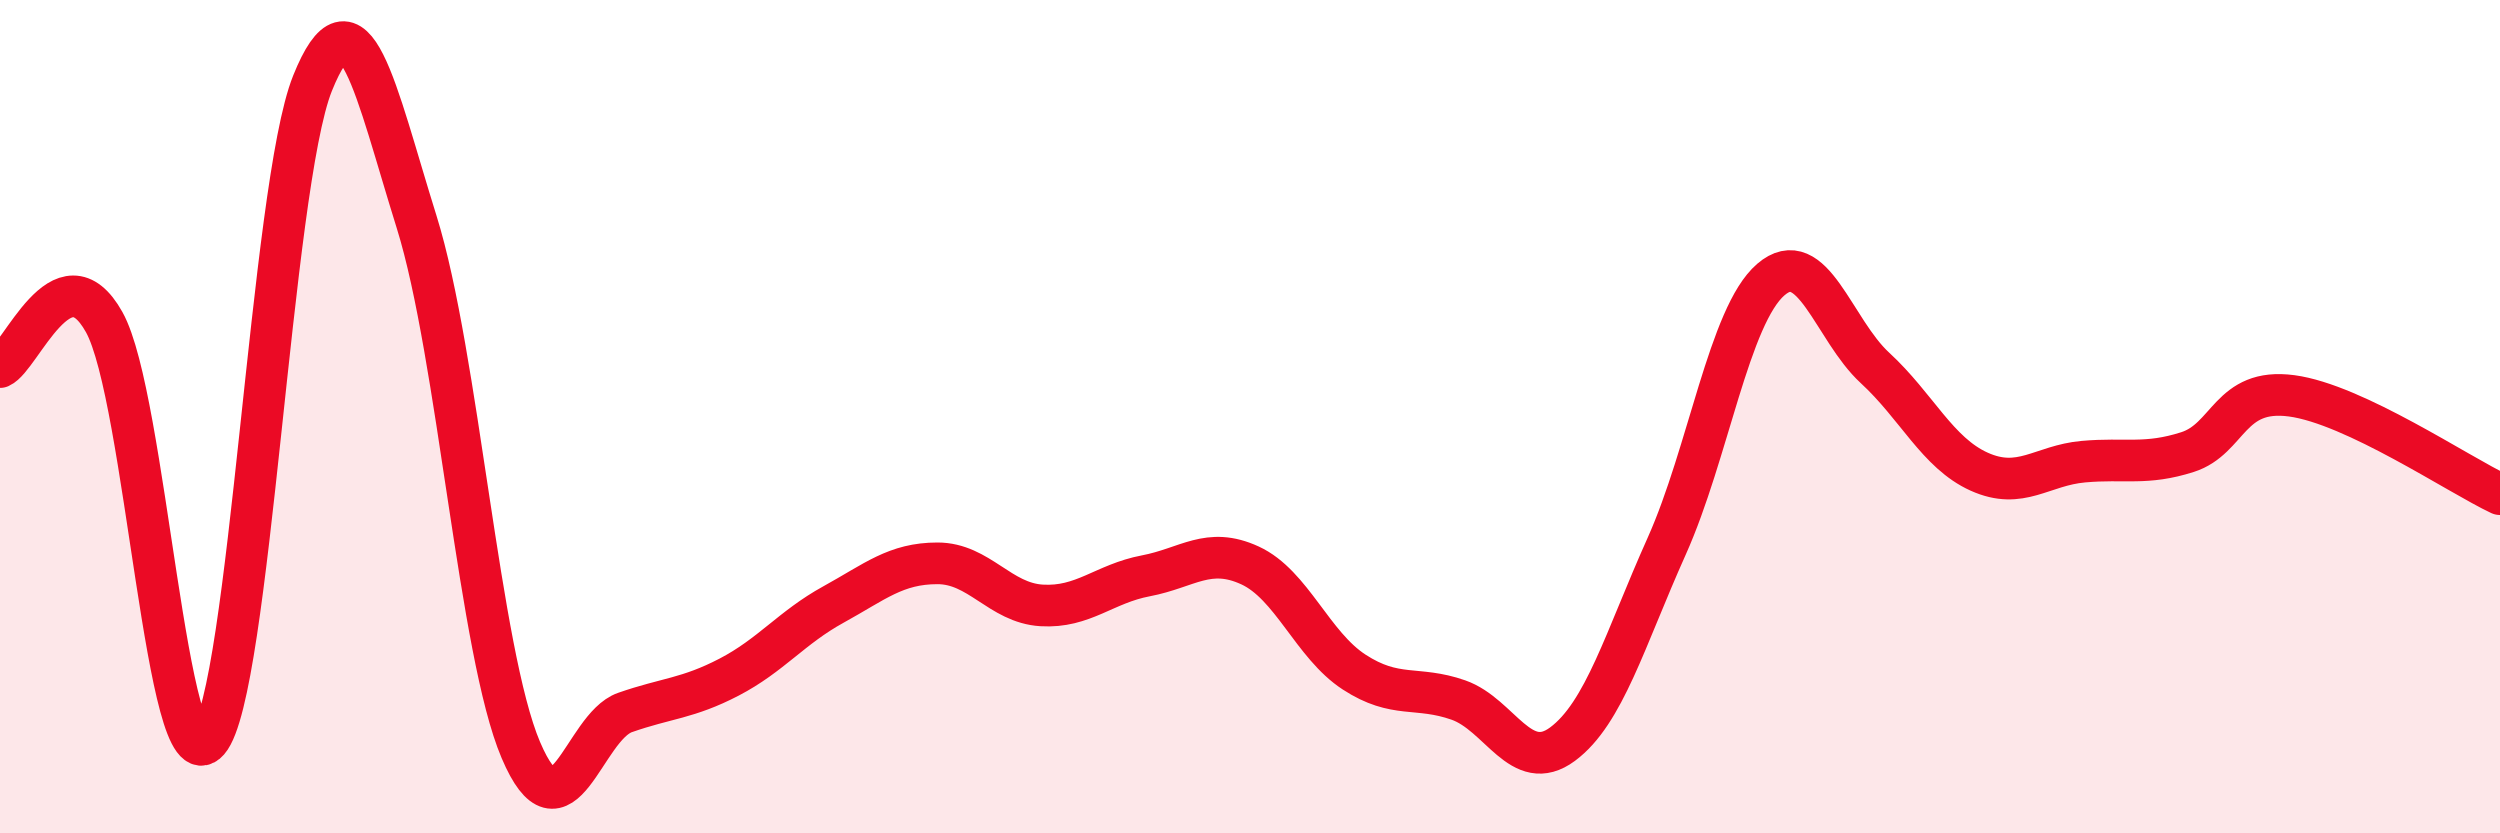 
    <svg width="60" height="20" viewBox="0 0 60 20" xmlns="http://www.w3.org/2000/svg">
      <path
        d="M 0,8.81 C 0.5,8.59 1.5,5.94 2.5,7.73 C 3.5,9.52 4,18.93 5,17.78 C 6,16.63 6.5,4.49 7.5,2 C 8.5,-0.49 9,2.13 10,5.33 C 11,8.53 11.5,15.65 12.5,18 C 13.5,20.35 14,17.45 15,17.1 C 16,16.75 16.5,16.77 17.5,16.25 C 18.5,15.73 19,15.06 20,14.51 C 21,13.96 21.5,13.52 22.5,13.52 C 23.5,13.52 24,14.47 25,14.53 C 26,14.59 26.5,14.01 27.5,13.82 C 28.5,13.63 29,13.11 30,13.57 C 31,14.03 31.5,15.48 32.5,16.13 C 33.5,16.78 34,16.45 35,16.8 C 36,17.15 36.5,18.6 37.5,17.86 C 38.5,17.12 39,15.34 40,13.11 C 41,10.88 41.5,7.57 42.5,6.71 C 43.5,5.85 44,7.91 45,8.83 C 46,9.75 46.5,10.87 47.5,11.32 C 48.5,11.77 49,11.17 50,11.08 C 51,10.99 51.5,11.17 52.5,10.85 C 53.5,10.53 53.5,9.3 55,9.5 C 56.5,9.7 59,11.39 60,11.86L60 20L0 20Z"
        fill="#EB0A25"
        opacity="0.1"
        stroke-linecap="round"
        stroke-linejoin="round"
      />
      <path
        d="M 0,8.81 C 0.5,8.59 1.5,5.94 2.5,7.73 C 3.5,9.52 4,18.93 5,17.78 C 6,16.63 6.5,4.49 7.5,2 C 8.5,-0.49 9,2.13 10,5.33 C 11,8.53 11.5,15.65 12.5,18 C 13.5,20.35 14,17.45 15,17.1 C 16,16.75 16.5,16.77 17.5,16.25 C 18.5,15.73 19,15.06 20,14.51 C 21,13.96 21.5,13.52 22.5,13.52 C 23.5,13.52 24,14.47 25,14.53 C 26,14.59 26.5,14.01 27.5,13.82 C 28.5,13.63 29,13.11 30,13.57 C 31,14.03 31.5,15.48 32.5,16.13 C 33.5,16.78 34,16.45 35,16.8 C 36,17.15 36.5,18.6 37.5,17.86 C 38.5,17.12 39,15.34 40,13.11 C 41,10.88 41.5,7.57 42.5,6.71 C 43.5,5.85 44,7.91 45,8.83 C 46,9.75 46.5,10.87 47.5,11.32 C 48.5,11.77 49,11.17 50,11.08 C 51,10.99 51.5,11.17 52.5,10.85 C 53.5,10.53 53.5,9.3 55,9.5 C 56.5,9.7 59,11.39 60,11.86"
        stroke="#EB0A25"
        stroke-width="1"
        fill="none"
        stroke-linecap="round"
        stroke-linejoin="round"
      />
    </svg>
  